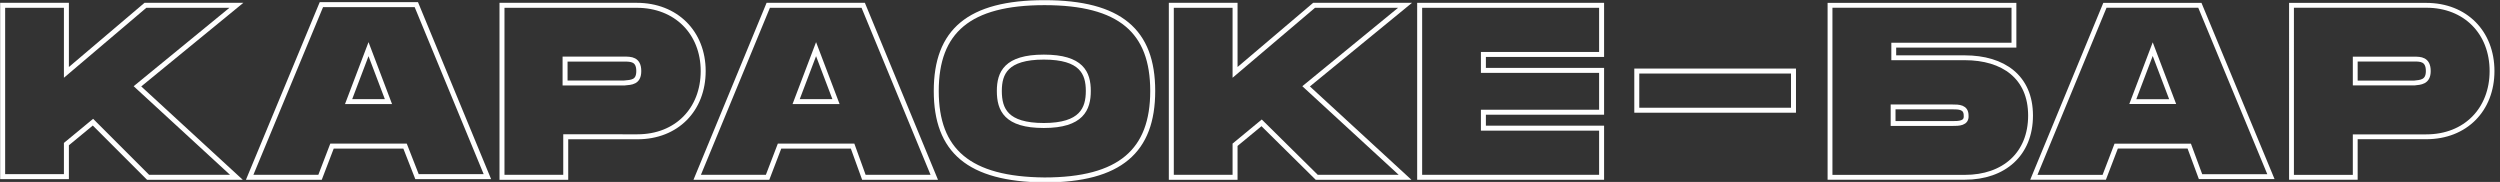 <?xml version="1.0" encoding="UTF-8"?> <!-- Generator: Adobe Illustrator 24.0.0, SVG Export Plug-In . SVG Version: 6.00 Build 0) --> <svg xmlns="http://www.w3.org/2000/svg" xmlns:xlink="http://www.w3.org/1999/xlink" id="Layer_1" x="0px" y="0px" viewBox="0 0 376.5 27.4" style="enable-background:new 0 0 376.5 27.4;" xml:space="preserve"><rect x="0" y="0" width="376.5" height="27.4" fill="#333333" stroke="none"/> <style type="text/css"> .st0{fill:none;stroke:#FFFFFF;stroke-width:0.75;} .st1{fill:none;stroke:#FFFFFF;stroke-width:0.729;} </style> <g> <path class="st0" d="M20.7,13l14.9,13.7H22.3L14,18.4l-4,3.3v4.9H0.4V0.8H10v10.1L21.9,0.8h13.7L20.7,13z"></path> <path class="st0" d="M61,22H50l-1.8,4.7H37.6L48.4,0.7h14.3l10.7,25.9H62.8L61,22z M58.5,15.3l-3-7.9l-3,7.9H58.5z"></path> <path class="st0" d="M105.9,10.7c0,5.8-4,9.9-9.9,9.9H85.2v6.1h-9.6V0.8h20.3C101.8,0.8,105.9,4.9,105.9,10.7z M96.2,10.7 c0-1.8-1.2-1.8-2.2-1.8h-8.9v3.6h8.9C95.1,12.4,96.2,12.4,96.2,10.7z"></path> <path class="st0" d="M128.4,22h-11l-1.8,4.7h-10.6l10.7-25.9h14.3l10.7,25.9h-10.6L128.4,22z M125.9,15.3l-3-7.9l-3,7.9H125.9z"></path> <path class="st0" d="M141,13.7c0-9,4.9-13.3,16.3-13.3c11.4,0,16.3,4.3,16.3,13.3c0,9-4.9,13.4-16.3,13.4 C145.9,27,141,22.7,141,13.7z M163.9,13.7c0-2.7-1-5.1-6.7-5.1s-6.7,2.4-6.7,5.1c0,2.8,1,5.2,6.7,5.2S163.9,16.4,163.9,13.7z"></path> <path class="st0" d="M196.7,13l14.9,13.7h-13.3l-8.3-8.2l-4,3.3v4.9h-9.6V0.8h9.6v10.1l11.9-10.1h13.7L196.7,13z"></path> <path class="st0" d="M223.4,8.2v2.4h17.8v6.3h-17.8v2.4h17.8v7.4h-27.4V0.8h27.4v7.4H223.4z"></path> </g> <g> <path class="st1" d="M329.7,22h-11l-1.8,4.7h-10.6L317,0.8h14.3L342,26.6h-10.6L329.7,22z M327.2,15.3l-3-7.9l-3,7.9H327.2z"></path> <path class="st1" d="M295.9,8.7h-10.7V6.8h18.1V0.8h-27.7h0v25.9h0h9.6h10.7c5.9,0,9.9-3.5,9.9-9.3C305.8,11.6,301.7,8.7,295.9,8.7 z M294,18.6h-8.9v-2.5h8.9c1,0,2.1,0,2.1,1.3C296.2,18.6,295,18.6,294,18.6z"></path> <path class="st1" d="M375.3,10.7c0,5.8-4,9.9-9.9,9.9h-10.7v6.1h-9.6V0.8h20.3C371.3,0.8,375.3,4.9,375.3,10.7z M365.7,10.7 c0-1.8-1.2-1.8-2.1-1.8h-8.9v3.6h8.9C364.5,12.4,365.7,12.4,365.7,10.7z"></path> </g> <g> <path class="st0" d="M270.1,10.7v5.9h-23.6v-5.9H270.1z"></path> </g> </svg> 